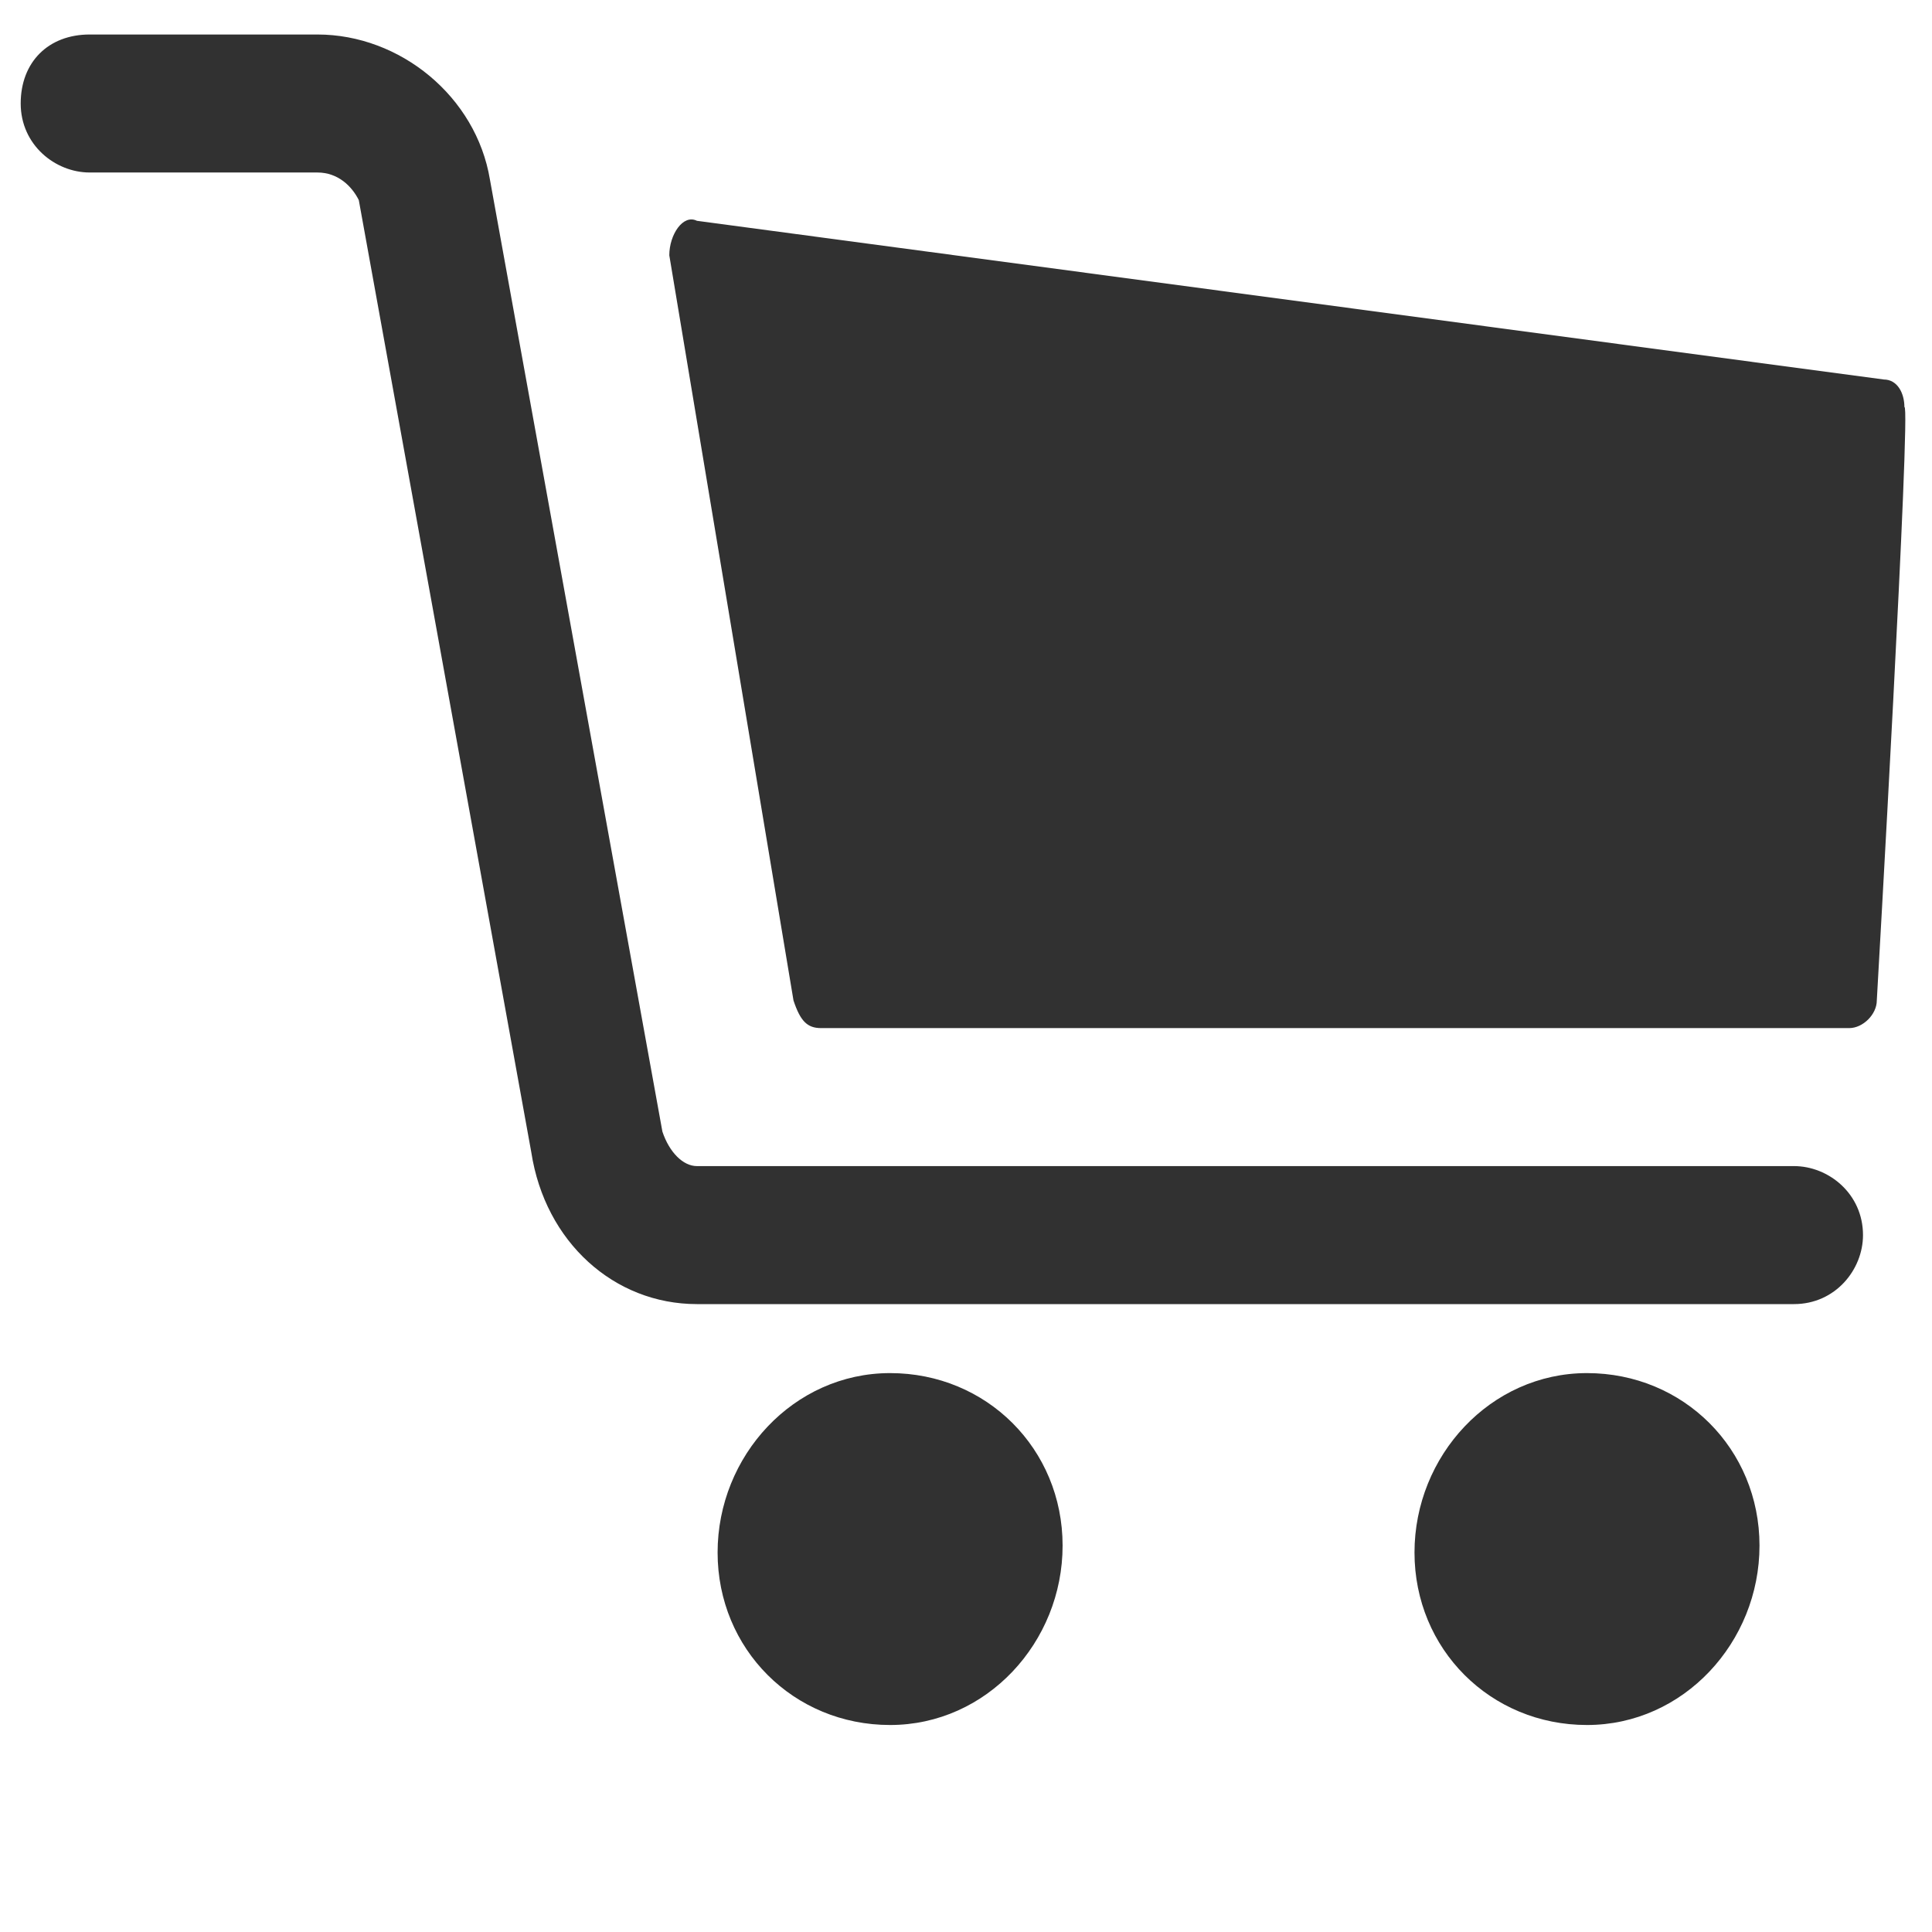 <?xml version="1.0" encoding="utf-8"?>
<!-- Generator: Adobe Illustrator 25.2.3, SVG Export Plug-In . SVG Version: 6.00 Build 0)  -->
<svg version="1.1" id="Layer_1" xmlns="http://www.w3.org/2000/svg" xmlns:xlink="http://www.w3.org/1999/xlink" x="0px" y="0px"
	 viewBox="0 0 28 28" style="enable-background:new 0 0 28 28;" xml:space="preserve">
<style type="text/css">
	.st0{fill-rule:evenodd;clip-rule:evenodd;fill:#313131;}
</style>
<path class="st0" d="M27.2,14.5c0,0.2-0.2,0.4-0.4,0.4H11.9c-0.2,0-0.3-0.1-0.4-0.4L9.7,3.7c0-0.3,0.2-0.6,0.4-0.5l17.2,2.3
	c0.2,0,0.3,0.2,0.3,0.4C27.7,5.8,27.2,14.5,27.2,14.5z M10.1,16.9H26c0.5,0,1,0.4,1,1c0,0.5-0.4,1-1,1H10.1c-1.2,0-2.2-0.9-2.4-2.2
	L5.2,2.9C5.1,2.7,4.9,2.5,4.6,2.5H1.3c-0.5,0-1-0.4-1-1s0.4-1,1-1h3.3c1.2,0,2.3,0.9,2.5,2.1l2.5,13.8l0,0
	C9.7,16.7,9.9,16.9,10.1,16.9z M12.9,19.9c1.4,0,2.5,1.1,2.5,2.5S14.3,25,12.9,25c-1.4,0-2.5-1.1-2.5-2.5S11.5,19.9,12.9,19.9z
	 M23,19.9c1.4,0,2.5,1.1,2.5,2.5S24.4,25,23,25s-2.5-1.1-2.5-2.5S21.6,19.9,23,19.9z"/>
</svg>
